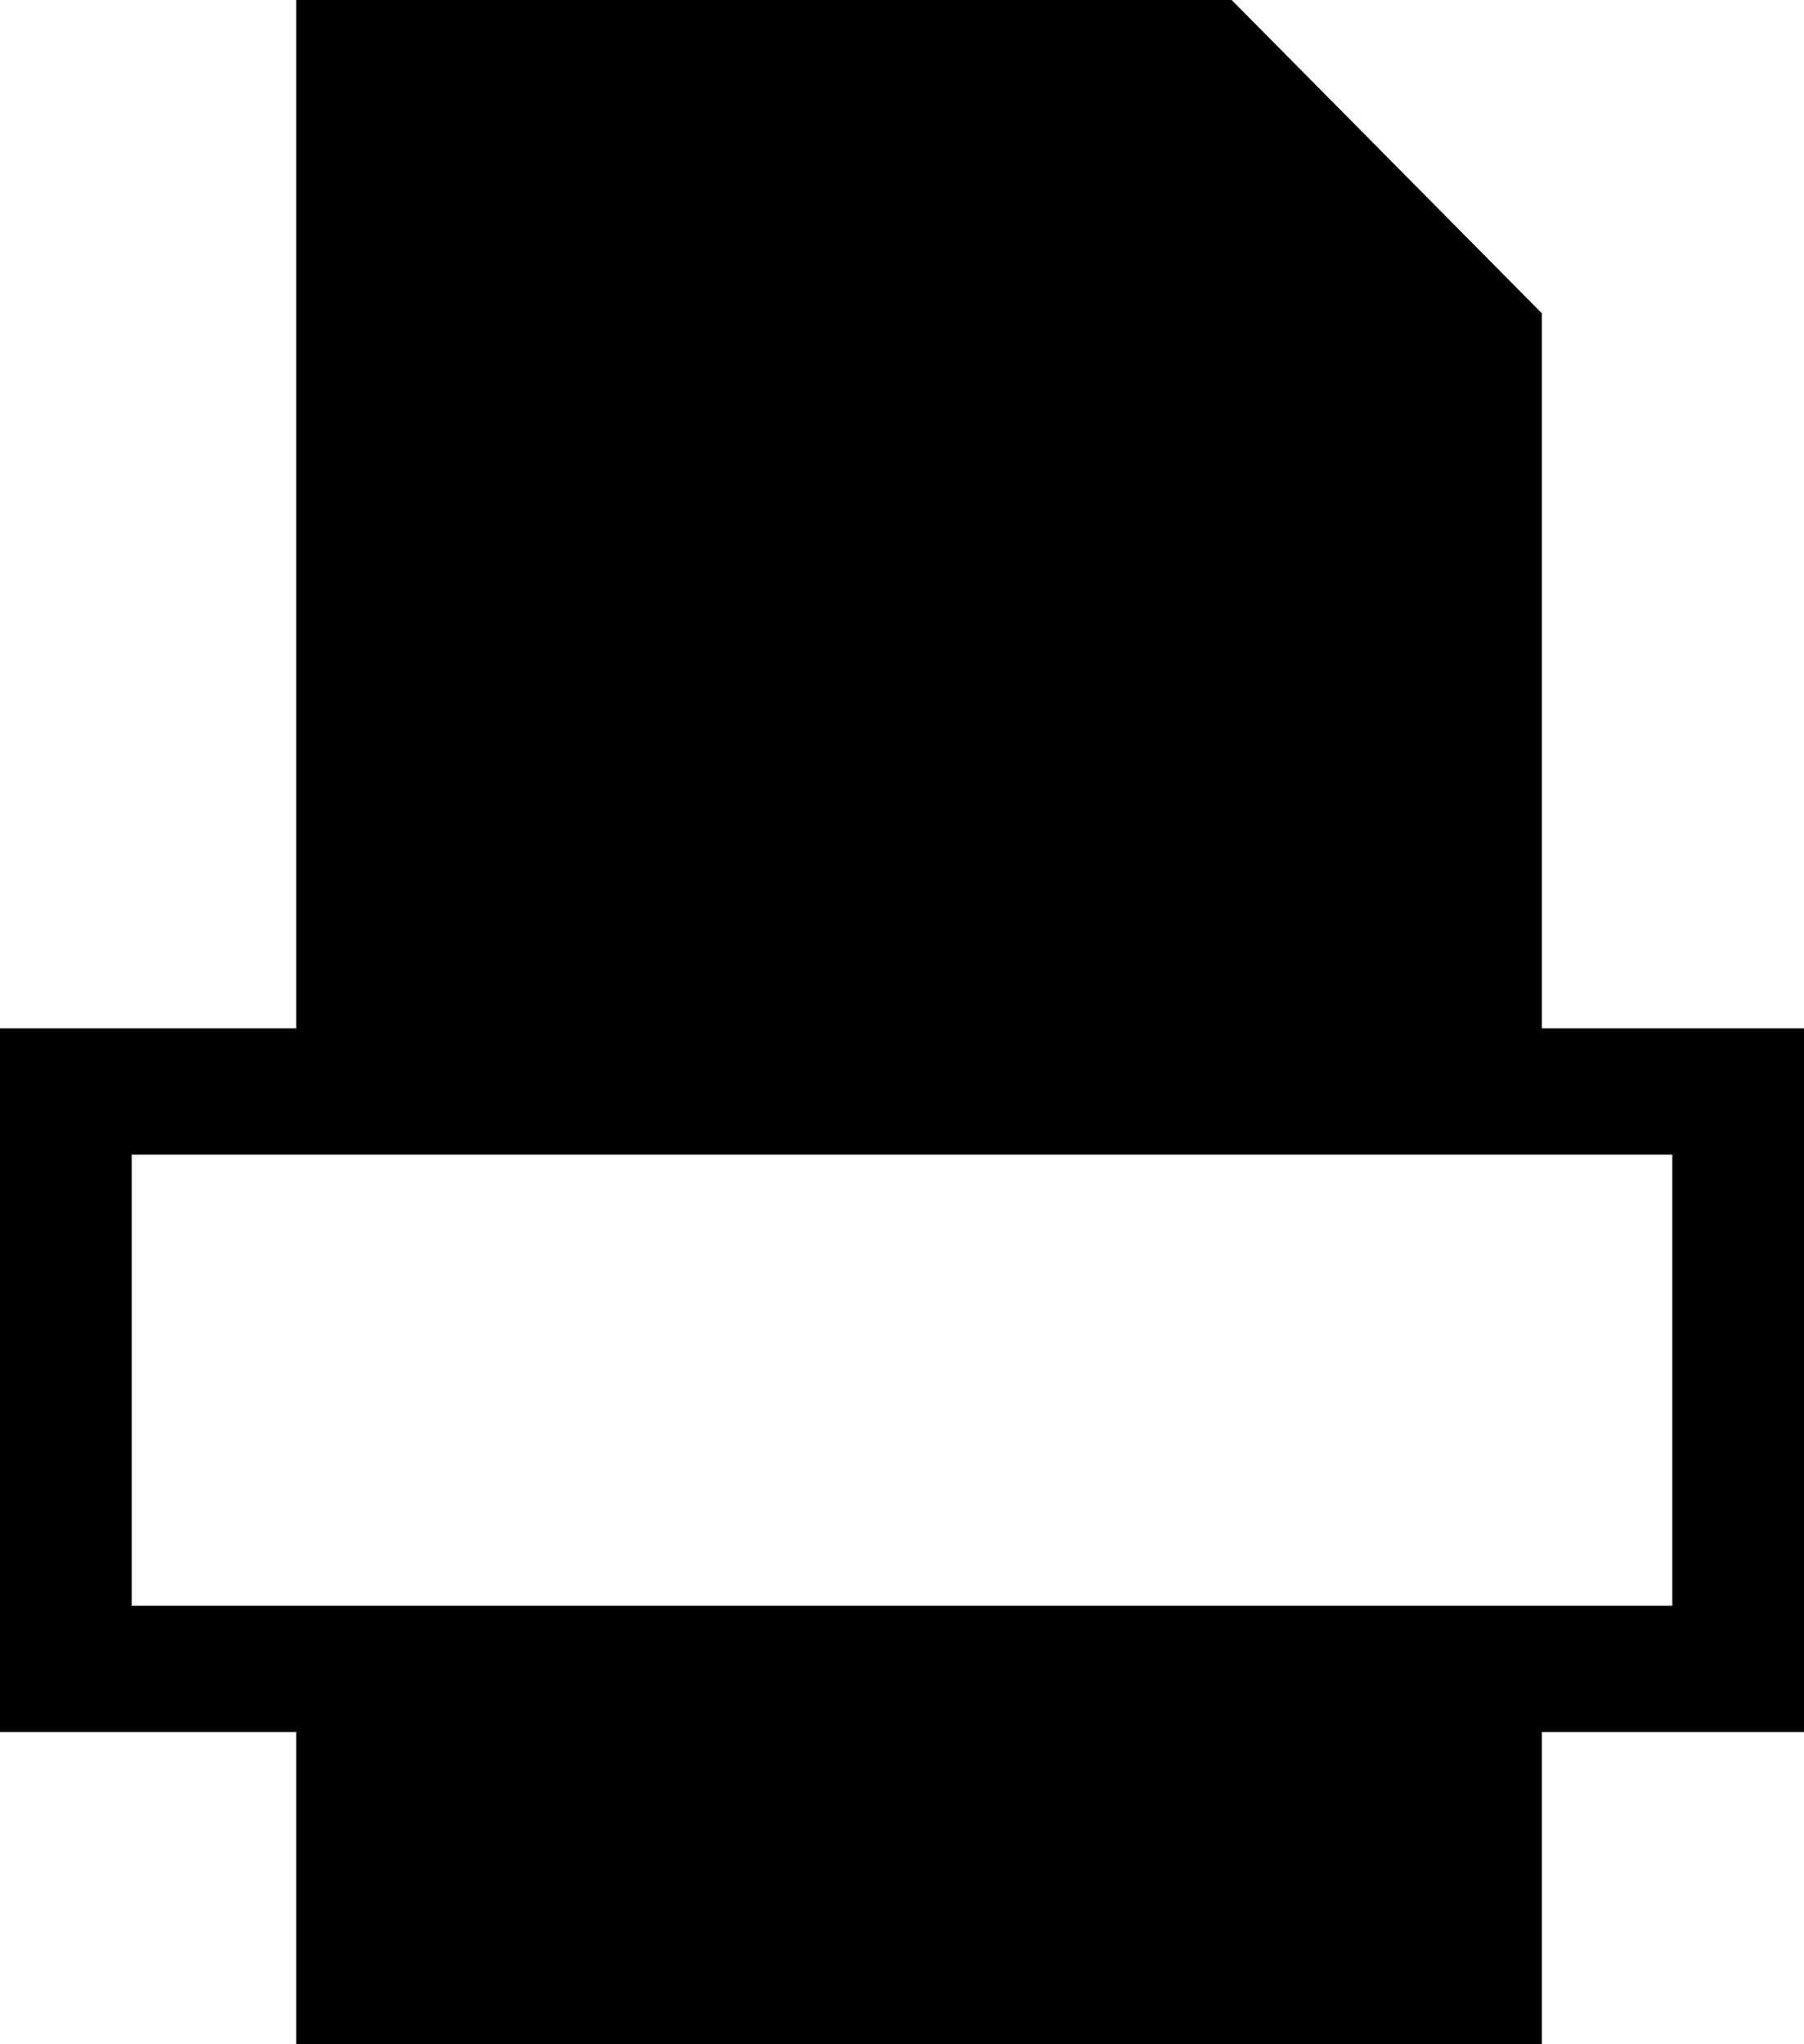 <svg width="15" height="17" viewBox="0 0 15 17" fill="none" xmlns="http://www.w3.org/2000/svg">
<g clip-path="url(#clip0_5_16)">
<path d="M15 8.552H12.82V2.605L10.241 0H2.463V8.552H0V14.403H2.463V17H12.82V14.403H15V8.552ZM13.905 13.353H1.095V9.602H13.905V13.353Z" fill="black"/>
</g>
<defs>
<clipPath id="clip0_5_16">
<rect width="15" height="17" fill="white"/>
</clipPath>
</defs>
</svg>

